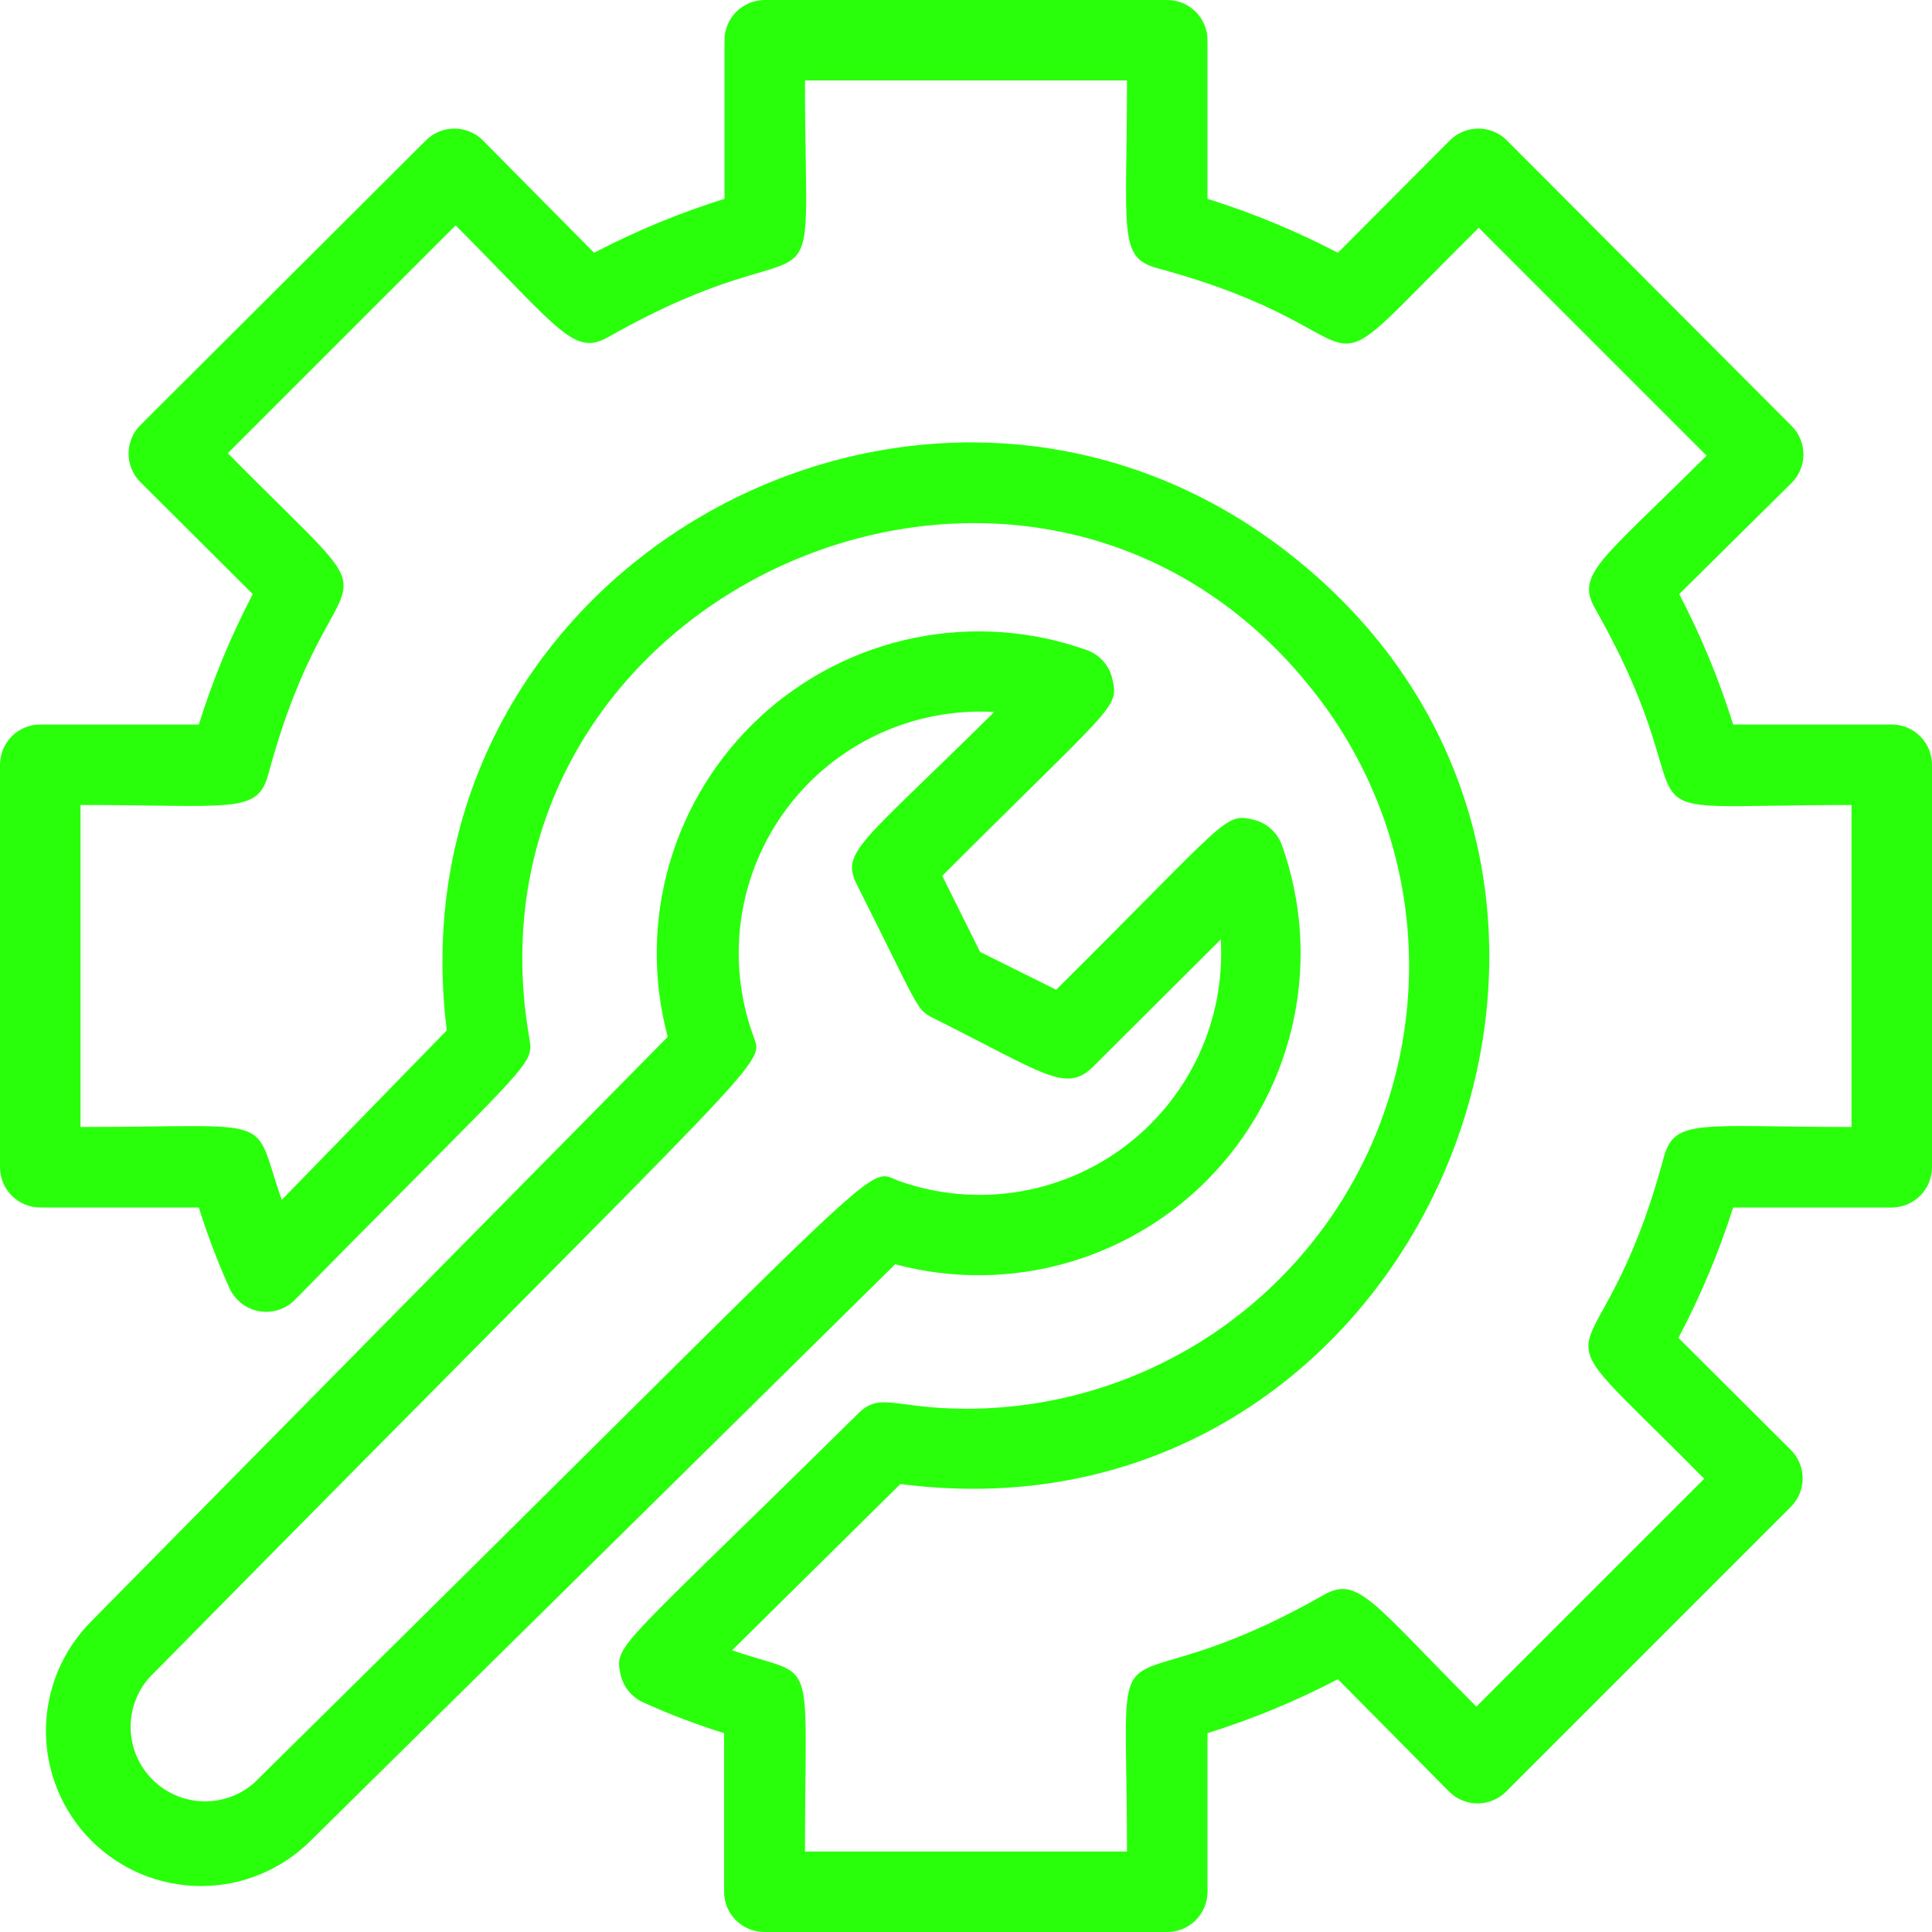 <?xml version="1.0" encoding="UTF-8"?> <svg xmlns="http://www.w3.org/2000/svg" width="512" height="512" viewBox="0 0 512 512" fill="none"><g clip-path="url(#clip0_100_11)"><path d="M501.333 192H459.307C455.576 180.079 450.792 168.514 445.013 157.44L474.773 128C475.773 127.008 476.567 125.829 477.108 124.529C477.65 123.229 477.929 121.835 477.929 120.427C477.929 119.019 477.65 117.624 477.108 116.325C476.567 115.025 475.773 113.845 474.773 112.853L399.36 37.227C398.368 36.227 397.189 35.433 395.889 34.892C394.589 34.35 393.195 34.072 391.787 34.072C390.379 34.072 388.984 34.35 387.685 34.892C386.385 35.433 385.205 36.227 384.213 37.227L354.56 66.987C343.486 61.208 331.921 56.424 320 52.693V10.667C320 7.838 318.876 5.125 316.876 3.124C314.875 1.124 312.162 0 309.333 0L202.667 0C199.838 0 197.125 1.124 195.124 3.124C193.124 5.125 192 7.838 192 10.667V52.693C180.079 56.424 168.514 61.208 157.44 66.987L128 37.227C127.008 36.227 125.829 35.433 124.529 34.892C123.229 34.35 121.835 34.072 120.427 34.072C119.019 34.072 117.624 34.35 116.325 34.892C115.025 35.433 113.845 36.227 112.853 37.227L37.227 112.64C36.227 113.632 35.433 114.811 34.892 116.111C34.35 117.411 34.072 118.805 34.072 120.213C34.072 121.621 34.35 123.016 34.892 124.315C35.433 125.615 36.227 126.795 37.227 127.787L66.987 157.44C61.208 168.514 56.424 180.079 52.693 192H10.667C7.838 192 5.125 193.124 3.124 195.124C1.124 197.125 0 199.838 0 202.667L0 309.333C0 312.162 1.124 314.875 3.124 316.876C5.125 318.876 7.838 320 10.667 320H52.693C54.959 327.269 57.667 334.394 60.8 341.333C61.505 342.913 62.583 344.297 63.941 345.367C65.3 346.437 66.898 347.161 68.599 347.476C70.299 347.791 72.051 347.687 73.703 347.175C75.354 346.662 76.857 345.756 78.08 344.533C141.013 280.533 141.547 282.56 140.267 275.093C119.787 156.48 274.133 88.32 348.48 183.68C362.042 201.006 370.458 221.797 372.769 243.678C375.08 265.56 371.191 287.65 361.547 307.427C351.904 327.203 336.893 343.87 318.23 355.524C299.567 367.178 278.003 373.349 256 373.333C237.12 373.333 233.28 368.747 227.413 374.613C164.053 437.12 162.88 435.733 164.373 443.413C164.695 445.116 165.426 446.715 166.504 448.072C167.582 449.429 168.974 450.502 170.56 451.2C177.5 454.333 184.624 457.041 191.893 459.307V501.333C191.893 504.162 193.017 506.875 195.018 508.876C197.018 510.876 199.731 512 202.56 512H309.333C312.162 512 314.875 510.876 316.876 508.876C318.876 506.875 320 504.162 320 501.333V459.307C331.921 455.576 343.486 450.792 354.56 445.013L384 474.773C384.992 475.773 386.171 476.567 387.471 477.108C388.771 477.65 390.165 477.929 391.573 477.929C392.981 477.929 394.376 477.65 395.676 477.108C396.975 476.567 398.155 475.773 399.147 474.773L474.56 399.36C475.56 398.368 476.353 397.189 476.895 395.889C477.436 394.589 477.715 393.195 477.715 391.787C477.715 390.379 477.436 388.984 476.895 387.685C476.353 386.385 475.56 385.205 474.56 384.213L444.8 354.56C450.652 343.494 455.507 331.928 459.307 320H501.333C504.162 320 506.875 318.876 508.876 316.876C510.876 314.875 512 312.162 512 309.333V202.667C512 199.838 510.876 197.125 508.876 195.124C506.875 193.124 504.162 192 501.333 192ZM490.667 298.667C450.773 298.667 443.84 296.213 440.96 306.56C423.147 372.8 402.24 341.867 451.627 391.893L391.253 452.267C363.413 424.32 359.893 417.493 350.72 422.72C291.093 456.533 298.667 420.48 298.667 490.667H213.333C213.333 435.947 216.853 445.333 194.027 437.333L238.613 393.28C377.28 411.307 451.947 232.64 341.333 146.453C245.333 71.787 103.04 149.76 118.4 273.067L74.667 317.973C66.56 294.827 74.667 298.667 21.333 298.667V213.333C61.227 213.333 68.16 215.787 71.04 205.44C88.853 139.2 109.76 170.133 60.373 120.107L120.747 59.733C148.587 87.68 152.107 94.507 161.28 89.28C220.907 55.467 213.333 91.52 213.333 21.333H298.667C298.667 61.227 296.213 68.16 306.56 71.04C372.8 88.853 341.867 109.76 391.893 60.373L452.267 120.747C424.32 148.587 417.493 152.107 422.72 161.28C456.533 220.907 420.48 213.333 490.667 213.333V298.667Z" fill="#29FF0B"></path><path d="M339.732 223.999C339.12 222.294 338.085 220.772 336.722 219.577C335.36 218.383 333.716 217.555 331.945 217.172C324.372 215.466 325.332 217.172 279.892 262.292L259.732 252.266L249.705 232.106C295.252 186.559 296.532 187.732 294.825 180.052C294.442 178.282 293.614 176.637 292.42 175.275C291.226 173.913 289.704 172.877 287.998 172.266C273.337 167.046 257.527 165.934 242.28 169.052C227.033 172.17 212.929 179.398 201.493 189.955C190.058 200.511 181.728 213.994 177.403 228.944C173.079 243.894 172.925 259.741 176.958 274.772L24.212 429.652C16.503 437.361 12.172 447.817 12.172 458.719C12.172 469.621 16.503 480.077 24.212 487.786C31.921 495.495 42.376 499.826 53.278 499.826C64.18 499.826 74.636 495.495 82.345 487.786L237.225 335.039C252.256 339.073 268.104 338.919 283.054 334.594C298.004 330.27 311.486 321.939 322.043 310.504C332.599 299.069 339.827 284.965 342.945 269.717C346.063 254.47 344.952 238.66 339.732 223.999ZM67.305 472.532C63.535 475.812 58.662 477.54 53.668 477.367C48.674 477.193 43.932 475.132 40.399 471.599C36.866 468.065 34.804 463.323 34.631 458.33C34.458 453.336 36.185 448.462 39.465 444.692C209.278 272.319 202.345 283.092 199.465 274.026C195.927 264.075 194.906 253.403 196.495 242.962C198.083 232.52 202.23 222.635 208.567 214.186C214.904 205.737 223.233 198.987 232.812 194.539C242.391 190.091 252.921 188.082 263.465 188.692C227.838 223.999 222.612 225.706 227.198 234.666C243.305 266.666 242.772 267.519 247.038 269.652C276.905 284.586 282.452 289.812 289.705 282.666L323.518 248.959C324.129 259.503 322.12 270.034 317.672 279.612C313.224 289.191 306.474 297.521 298.025 303.857C289.576 310.194 279.69 314.341 269.249 315.93C258.808 317.518 248.136 316.497 238.185 312.959C228.905 309.332 239.465 302.826 67.305 472.532Z" fill="#29FF0B"></path></g><defs><clipPath id="clip0_100_11"><rect width="512" height="512" fill="white"></rect></clipPath></defs></svg> 